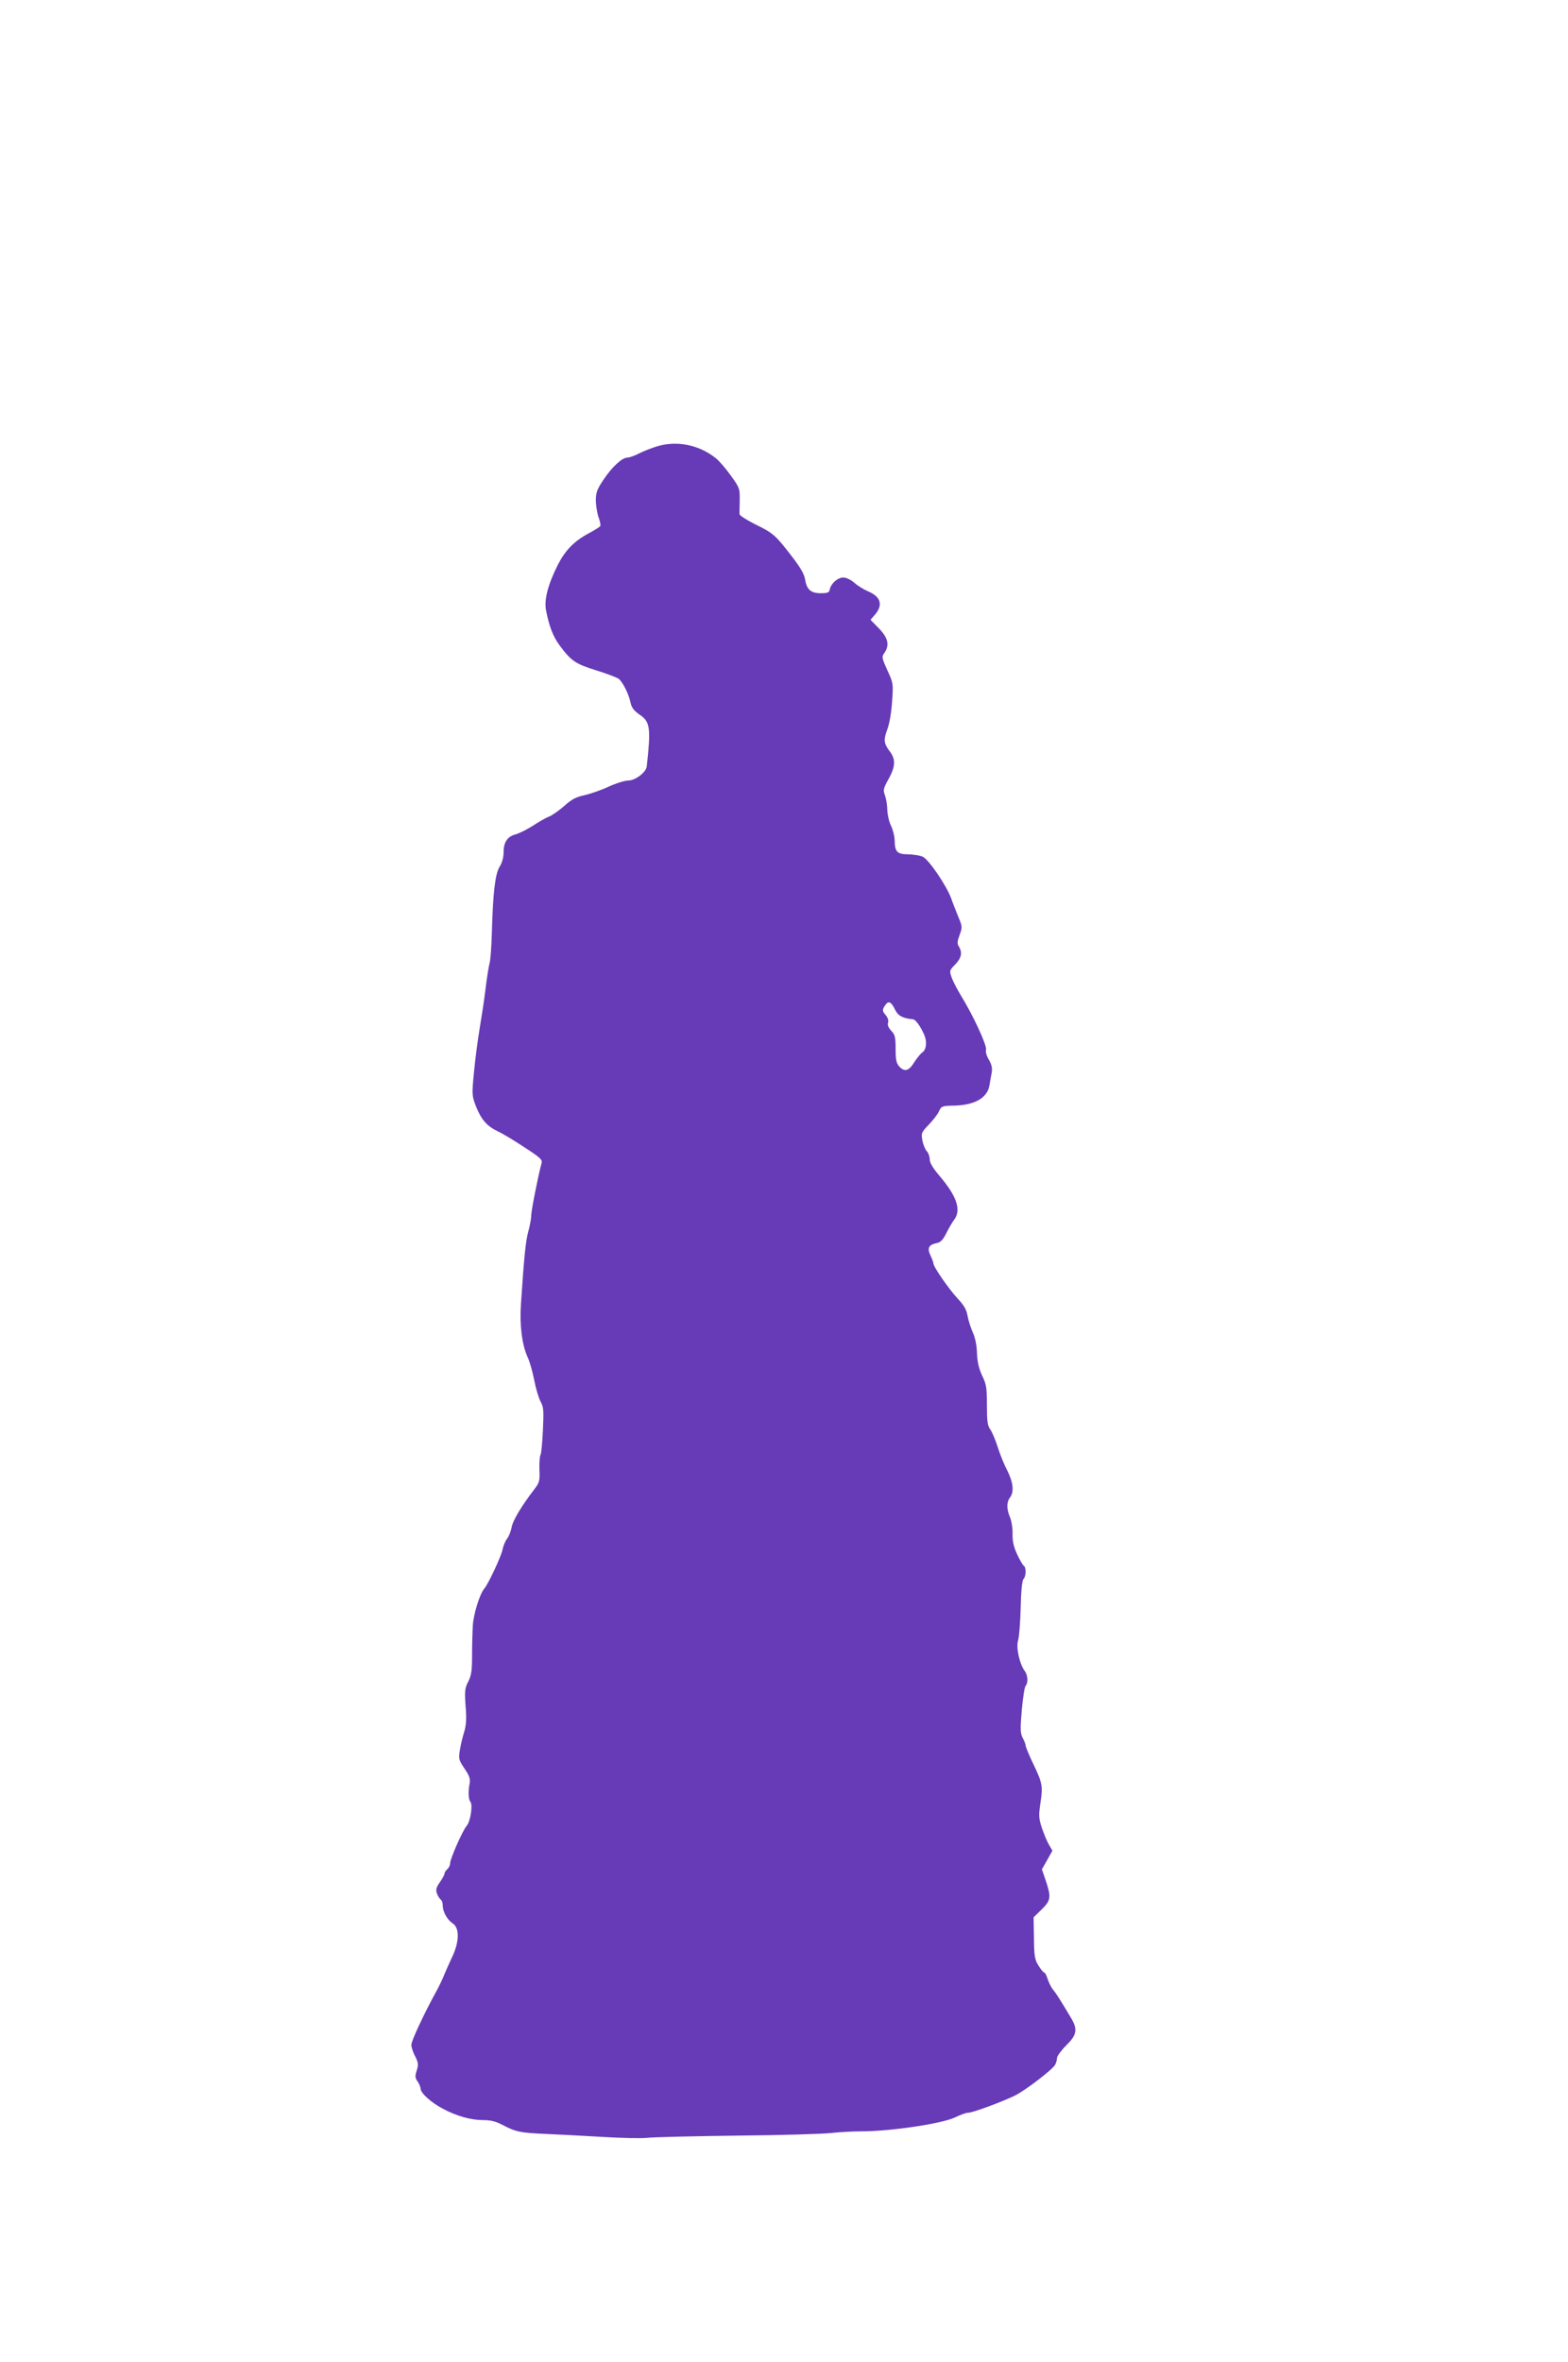 <?xml version="1.0" standalone="no"?>
<!DOCTYPE svg PUBLIC "-//W3C//DTD SVG 20010904//EN"
 "http://www.w3.org/TR/2001/REC-SVG-20010904/DTD/svg10.dtd">
<svg version="1.0" xmlns="http://www.w3.org/2000/svg"
 width="850pt" height="1280pt" viewBox="0 0 850 1280"
 preserveAspectRatio="xMidYMid meet">
<g transform="translate(0,1280) scale(0.1,-0.1)"
fill="#673ab7" stroke="none">
<path d="M3565 10382 c-33 -10 -79 -28 -102 -40 -23 -12 -51 -22 -62 -22 -29
0 -84 -51 -131 -122 -34 -51 -40 -68 -40 -112 1 -28 7 -69 15 -90 8 -22 12
-43 9 -47 -3 -5 -30 -22 -62 -39 -80 -43 -127 -91 -169 -173 -53 -106 -74
-188 -63 -245 17 -87 38 -141 73 -189 63 -85 86 -101 199 -136 58 -18 113 -39
122 -46 23 -19 54 -82 64 -128 6 -29 18 -44 49 -66 58 -38 62 -73 39 -281 -4
-32 -62 -76 -100 -76 -18 0 -67 -15 -108 -34 -41 -19 -100 -39 -131 -46 -43
-9 -67 -21 -106 -56 -27 -24 -65 -51 -83 -59 -19 -7 -59 -30 -89 -50 -30 -19
-71 -40 -91 -46 -47 -12 -68 -42 -68 -98 0 -27 -8 -57 -22 -79 -24 -39 -36
-142 -42 -367 -2 -66 -7 -131 -10 -145 -8 -36 -15 -75 -26 -165 -5 -44 -19
-134 -30 -200 -11 -66 -25 -174 -31 -240 -11 -115 -11 -123 10 -178 29 -74 60
-110 119 -138 26 -12 91 -51 145 -87 85 -55 98 -67 93 -85 -19 -70 -56 -257
-56 -282 0 -17 -7 -55 -15 -85 -15 -51 -24 -139 -41 -398 -8 -114 6 -221 36
-287 11 -22 27 -79 36 -125 9 -47 25 -100 35 -117 16 -29 17 -48 12 -155 -3
-68 -9 -127 -13 -133 -4 -5 -7 -41 -6 -78 3 -62 0 -72 -25 -105 -70 -91 -118
-170 -125 -207 -4 -22 -15 -51 -25 -64 -10 -12 -21 -39 -25 -60 -7 -35 -75
-182 -99 -211 -25 -30 -58 -137 -62 -200 -2 -36 -4 -110 -4 -164 0 -80 -4
-107 -21 -140 -18 -35 -20 -51 -14 -133 6 -70 3 -104 -8 -140 -8 -26 -19 -70
-23 -98 -8 -47 -6 -53 25 -100 27 -39 32 -56 28 -80 -9 -43 -7 -87 4 -100 14
-17 0 -107 -20 -130 -22 -25 -90 -179 -90 -204 0 -10 -7 -24 -15 -31 -8 -7
-15 -17 -15 -23 0 -6 -11 -27 -25 -47 -21 -30 -24 -42 -16 -63 5 -14 15 -28
20 -32 6 -3 11 -17 11 -31 0 -35 24 -78 54 -98 38 -24 36 -101 -3 -182 -15
-32 -34 -75 -42 -94 -7 -19 -25 -57 -40 -85 -71 -129 -139 -275 -139 -297 0
-13 9 -42 21 -63 17 -35 18 -45 8 -76 -10 -31 -9 -41 5 -60 9 -13 16 -31 16
-39 0 -23 57 -75 120 -108 75 -40 152 -62 219 -62 41 0 69 -7 105 -26 72 -38
96 -43 235 -49 69 -3 207 -10 305 -16 99 -6 209 -9 245 -5 36 4 257 9 491 12
234 2 461 9 505 14 44 5 116 9 161 9 162 0 445 42 514 77 27 13 57 24 69 24
24 0 180 58 251 92 56 27 206 142 220 168 5 10 10 27 10 37 0 10 23 41 50 68
57 56 63 86 27 147 -59 99 -82 135 -97 153 -10 11 -23 37 -30 57 -6 21 -15 38
-20 38 -4 0 -18 17 -31 38 -20 32 -23 52 -24 149 l-2 112 43 42 c51 50 53 67
23 157 l-21 61 29 51 28 50 -19 33 c-10 17 -27 58 -38 90 -17 52 -18 67 -8
135 14 92 11 109 -40 215 -22 46 -40 90 -40 96 0 7 -7 26 -16 42 -13 26 -14
47 -5 151 6 67 15 126 21 132 14 14 12 58 -5 80 -28 37 -48 127 -36 166 6 19
12 99 14 178 2 92 8 147 15 154 15 15 16 65 1 73 -5 4 -22 32 -36 63 -19 42
-25 71 -24 109 1 28 -5 68 -13 88 -20 46 -20 84 -1 109 23 30 18 81 -14 145
-17 32 -40 89 -52 127 -12 38 -30 81 -40 96 -16 21 -19 45 -19 133 0 93 -3
113 -26 160 -18 39 -26 74 -28 122 -1 43 -10 85 -23 113 -11 25 -24 65 -28 89
-6 34 -19 57 -55 95 -47 51 -130 170 -130 189 0 5 -7 24 -16 43 -19 40 -10 58
34 67 21 4 34 18 52 54 13 26 32 59 42 72 40 52 16 126 -77 236 -37 43 -55 73
-55 91 0 15 -7 36 -16 45 -9 10 -20 37 -24 59 -7 39 -5 43 35 85 23 24 48 56
55 72 13 28 16 30 83 31 113 3 181 43 191 112 3 19 9 50 12 67 4 24 0 43 -15
69 -13 21 -19 44 -16 55 7 21 -71 189 -136 294 -20 33 -43 77 -50 97 -13 37
-12 39 19 71 34 35 40 65 20 97 -10 16 -9 28 4 63 15 41 15 46 -7 98 -12 30
-30 75 -39 101 -26 70 -122 211 -154 225 -15 7 -50 12 -79 13 -60 0 -73 14
-73 77 -1 21 -9 56 -20 78 -11 22 -19 60 -20 84 0 25 -6 60 -12 79 -12 31 -10
38 21 94 36 66 37 105 2 149 -30 41 -32 59 -11 116 12 32 22 92 26 152 7 96 6
100 -26 169 -30 67 -31 72 -16 93 29 42 21 81 -29 133 l-46 47 26 30 c43 52
29 96 -41 125 -21 9 -54 29 -72 45 -19 17 -44 29 -61 29 -30 0 -67 -33 -73
-65 -3 -16 -11 -20 -48 -20 -55 0 -77 20 -86 76 -5 29 -26 65 -74 127 -87 113
-99 123 -197 171 -46 23 -83 47 -84 54 0 6 0 41 1 77 1 63 -1 67 -50 135 -28
39 -64 80 -80 92 -90 72 -209 96 -315 65z m1287 -3054 c16 -33 41 -47 97 -52
14 -1 41 -38 61 -84 16 -36 12 -79 -8 -94 -11 -7 -31 -32 -46 -55 -29 -48 -53
-54 -82 -22 -15 17 -19 36 -19 94 0 63 -3 77 -23 98 -16 17 -22 32 -18 44 4
12 -1 28 -14 43 -19 22 -18 30 3 58 15 19 30 10 49 -30z"/>
</g>
</svg>
